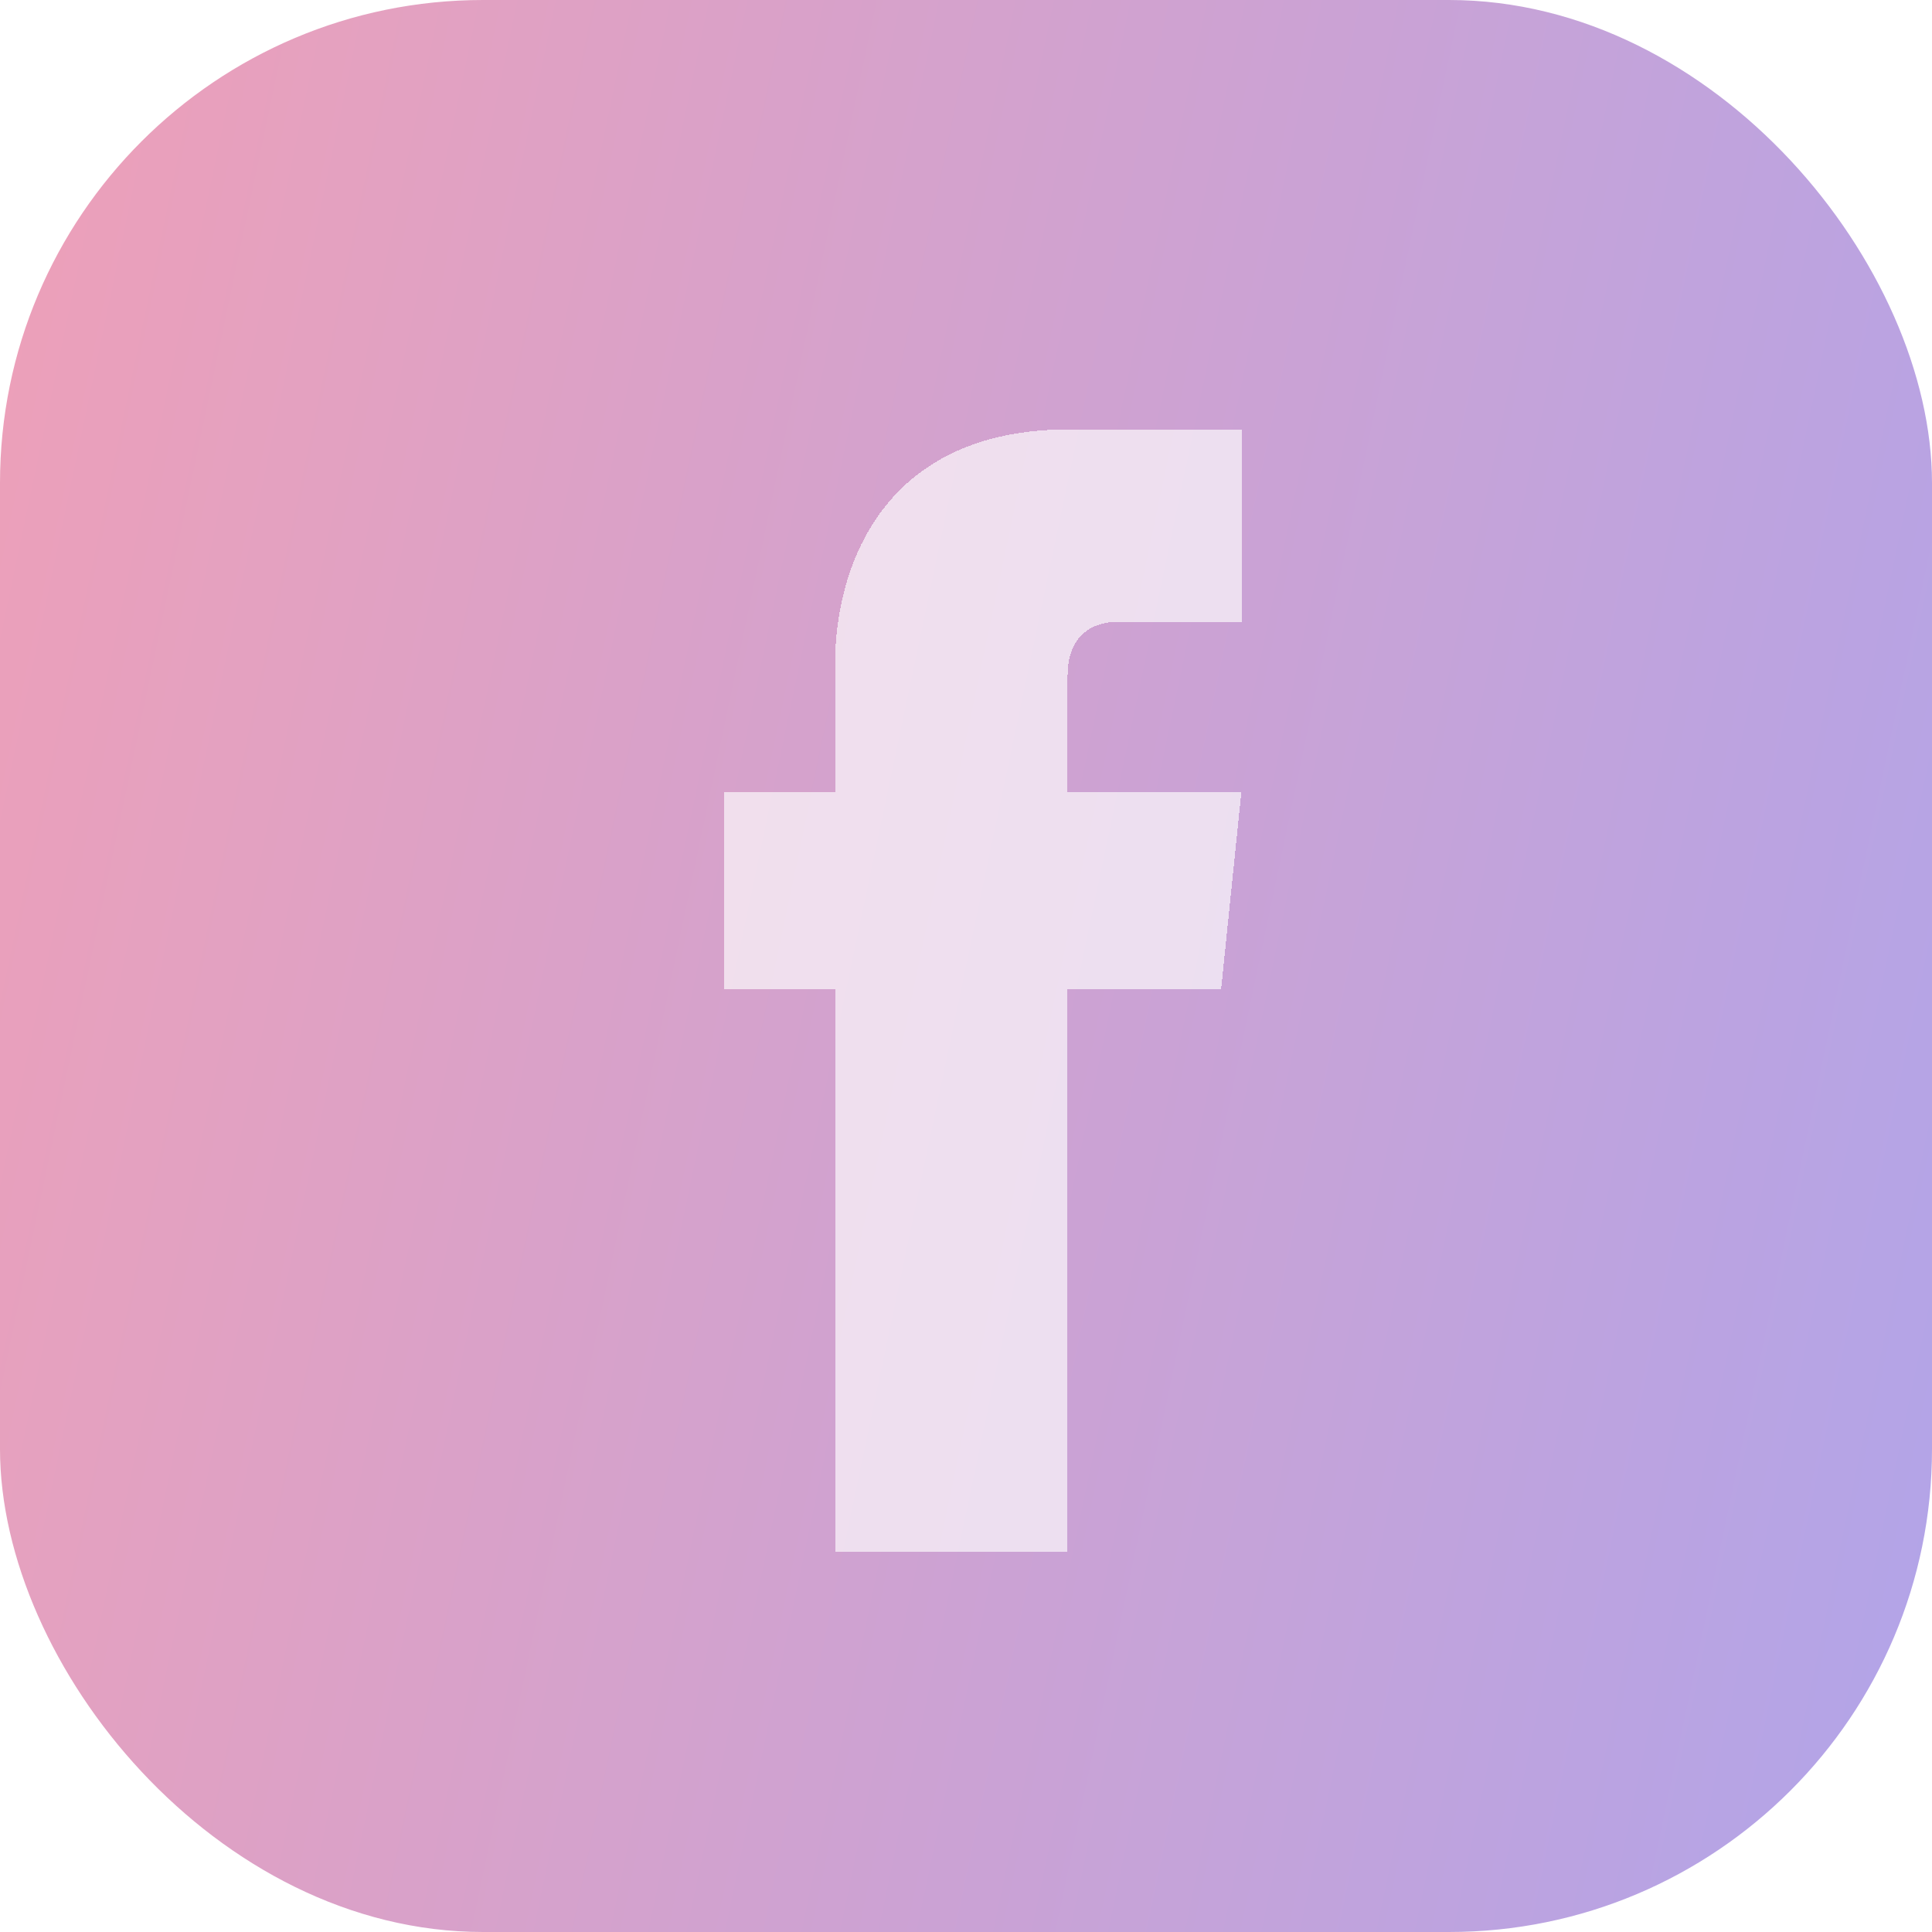 <svg width="32" height="32" viewBox="0 0 32 32" fill="none" xmlns="http://www.w3.org/2000/svg">
<rect width="32" height="32" rx="8" fill="url(#paint0_linear_337_17809)"/>
<g filter="url(#filter0_d_337_17809)">
<path d="M20.225 15.678H17.683V24.992H13.831V15.678H11.999V12.405H13.831V10.287C13.831 8.772 14.55 6.4 17.717 6.4L20.57 6.412V9.589H18.5C18.16 9.589 17.683 9.759 17.683 10.481V12.408H20.561L20.225 15.678Z" fill="white" fill-opacity="0.65" shape-rendering="crispEdges"/>
</g>
<defs>
<filter id="filter0_d_337_17809" x="10.577" y="5.689" width="11.416" height="21.437" filterUnits="userSpaceOnUse" color-interpolation-filters="sRGB">
<feFlood flood-opacity="0" result="BackgroundImageFix"/>
<feColorMatrix in="SourceAlpha" type="matrix" values="0 0 0 0 0 0 0 0 0 0 0 0 0 0 0 0 0 0 127 0" result="hardAlpha"/>
<feOffset dy="0.711"/>
<feGaussianBlur stdDeviation="0.711"/>
<feComposite in2="hardAlpha" operator="out"/>
<feColorMatrix type="matrix" values="0 0 0 0 0 0 0 0 0 0 0 0 0 0 0 0 0 0 0.24 0"/>
<feBlend mode="normal" in2="BackgroundImageFix" result="effect1_dropShadow_337_17809"/>
<feBlend mode="normal" in="SourceGraphic" in2="effect1_dropShadow_337_17809" result="shape"/>
</filter>
<linearGradient id="paint0_linear_337_17809" x1="0" y1="0" x2="37.086" y2="7.791" gradientUnits="userSpaceOnUse">
<stop stop-color="#EEA0B8"/>
<stop offset="1" stop-color="#B1A4E9"/>
</linearGradient>
</defs>
</svg>
